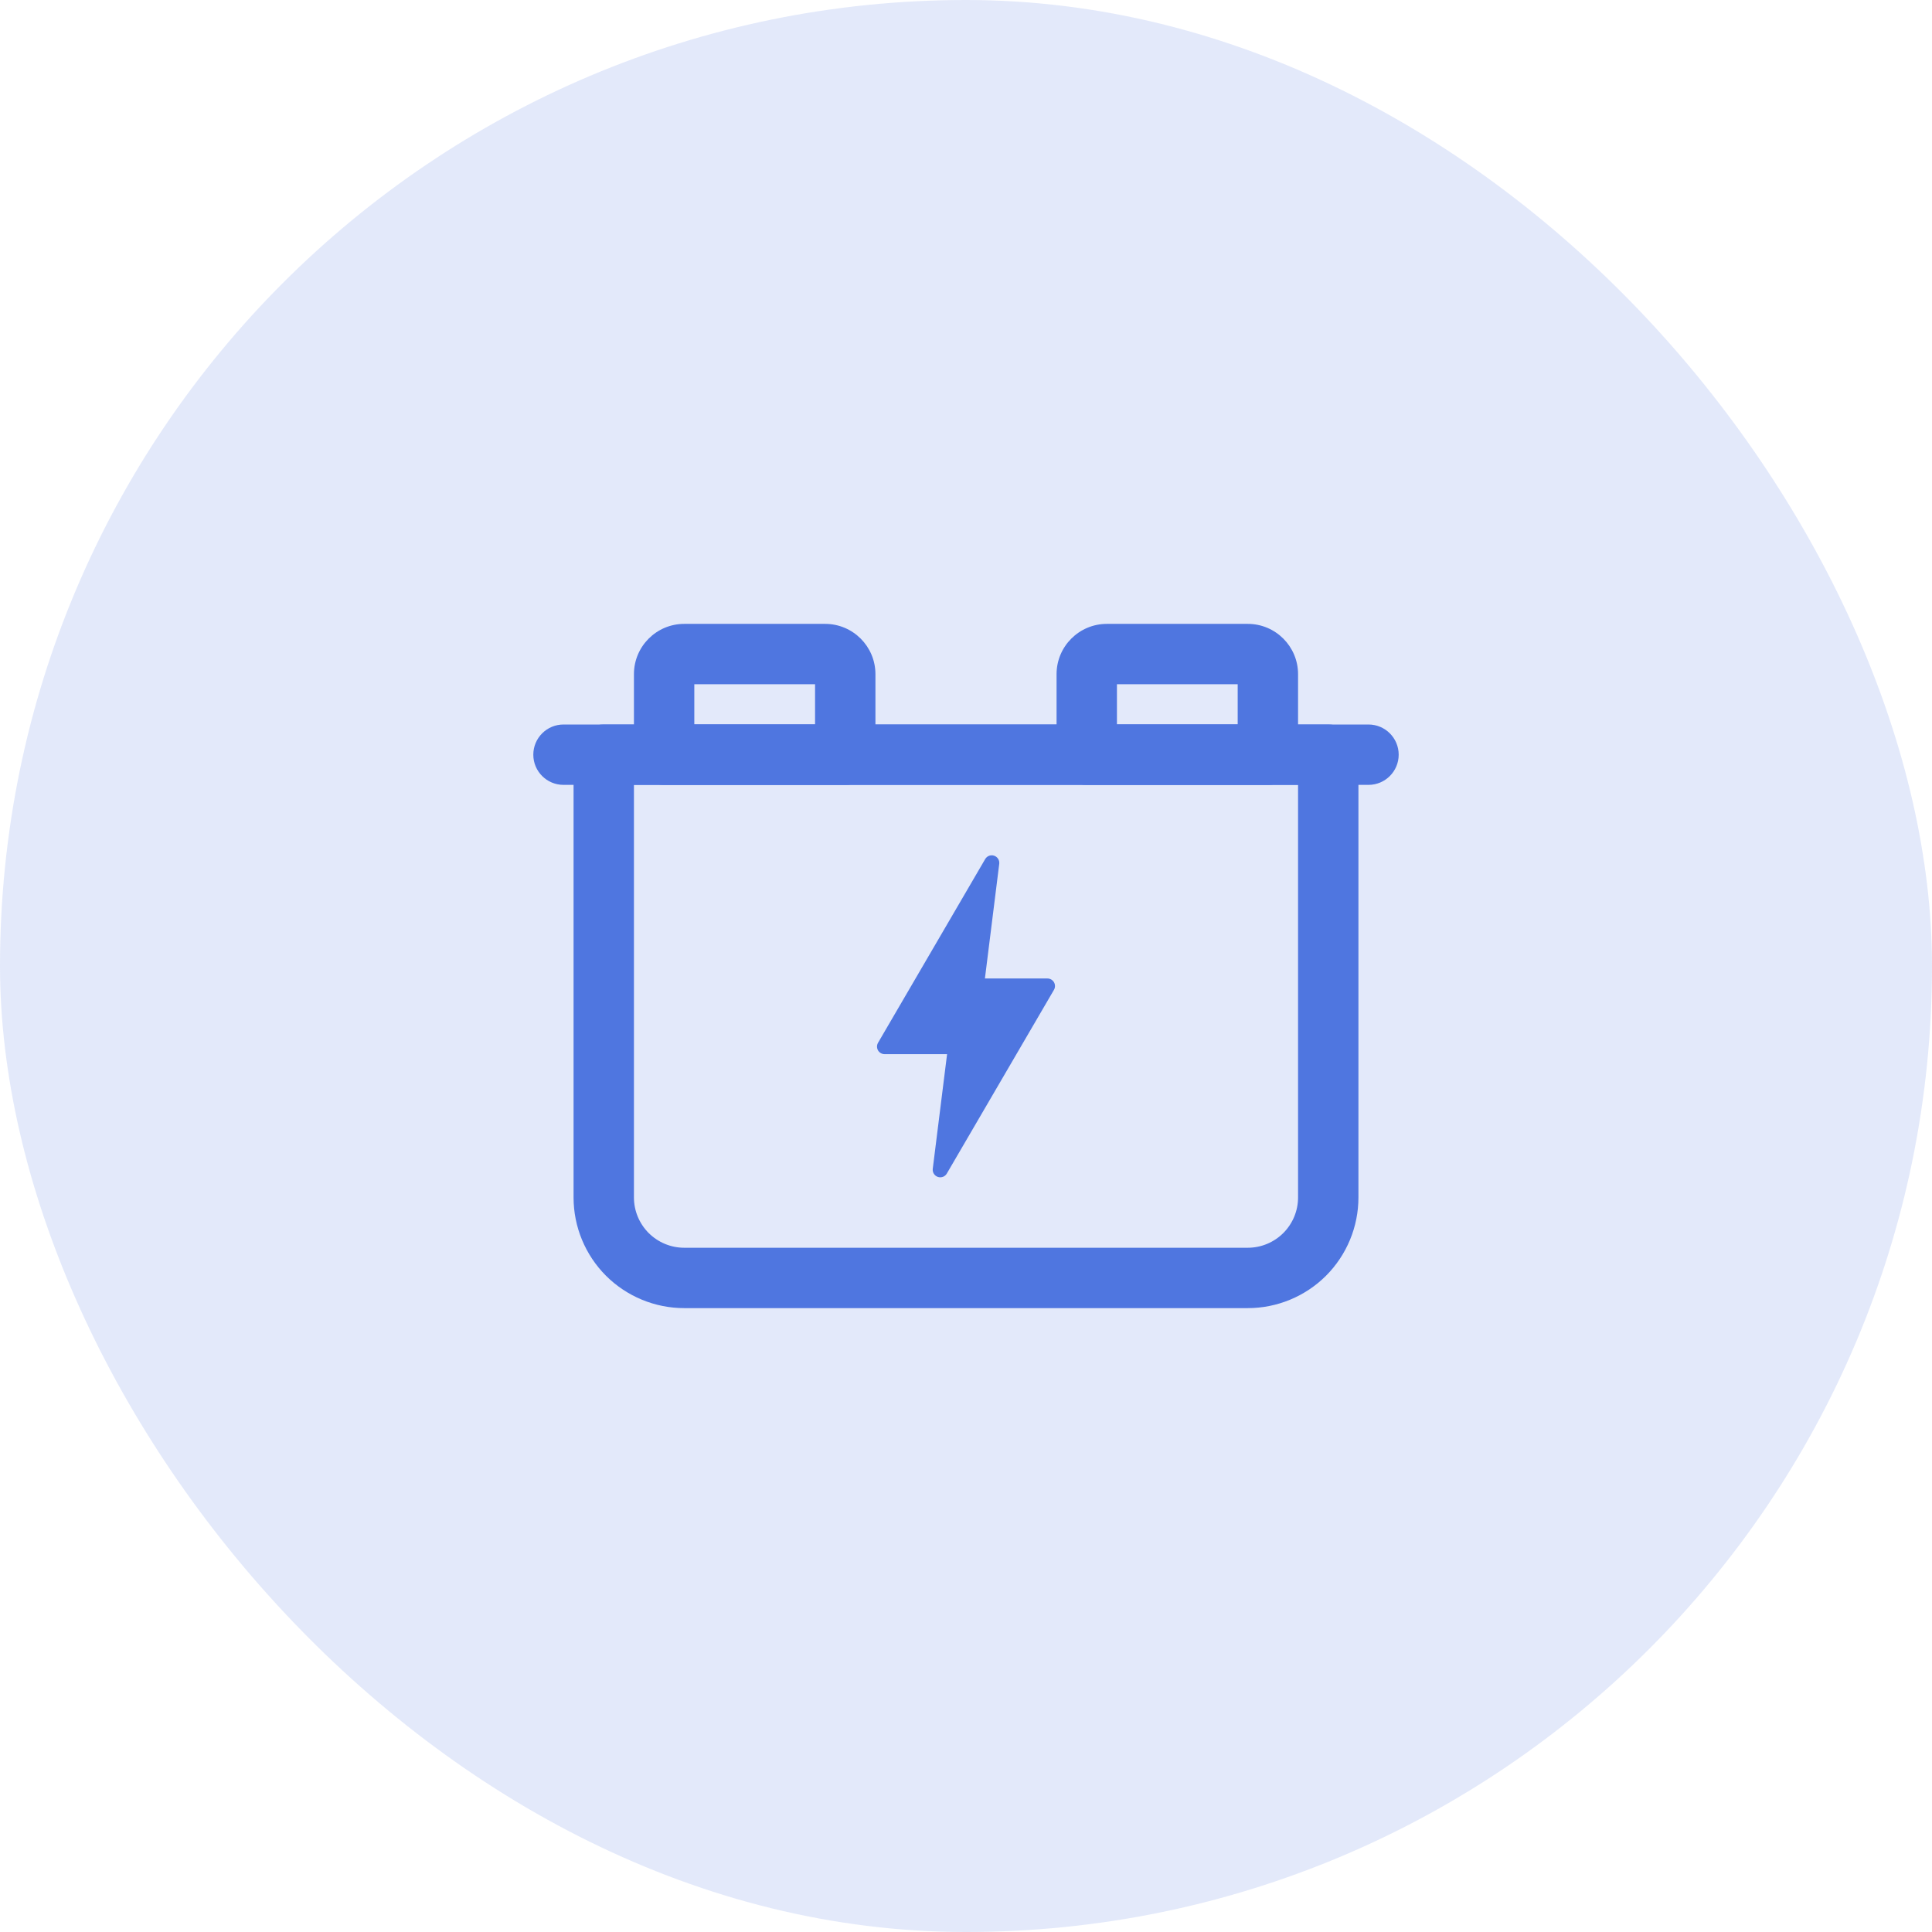 <svg width="48" height="48" viewBox="0 0 48 48" fill="none" xmlns="http://www.w3.org/2000/svg">
<rect width="48" height="48" rx="24" fill="#4F76E0" fill-opacity="0.16"/>
<path fill-rule="evenodd" clip-rule="evenodd" d="M33.75 18.75V29.75C33.75 30.479 33.46 31.179 32.945 31.695C32.429 32.21 31.729 32.5 31 32.5H17C16.271 32.5 15.571 32.21 15.055 31.695C14.54 31.179 14.25 30.479 14.25 29.75V18.75C14.25 18.336 14.586 18 15 18H33C33.414 18 33.75 18.336 33.75 18.75ZM32.25 19.5H15.75V29.75C15.75 30.082 15.882 30.399 16.116 30.634C16.351 30.868 16.668 31 17 31H31C31.332 31 31.649 30.868 31.884 30.634C32.118 30.399 32.25 30.082 32.25 29.75V19.5Z" fill="#4F76E0"/>
<path fill-rule="evenodd" clip-rule="evenodd" d="M32.25 16.75V18.75C32.25 19.164 31.914 19.5 31.5 19.5H27C26.586 19.5 26.25 19.164 26.25 18.75V16.75C26.25 16.06 26.81 15.5 27.5 15.5H31C31.69 15.5 32.25 16.06 32.25 16.75ZM27.75 17V18H30.75V17H27.75Z" fill="#4F76E0"/>
<path fill-rule="evenodd" clip-rule="evenodd" d="M21.75 16.75V18.75C21.75 19.164 21.414 19.5 21 19.5H16.5C16.086 19.5 15.75 19.164 15.75 18.75V16.75C15.75 16.06 16.31 15.5 17 15.5H20.5C21.19 15.5 21.75 16.06 21.75 16.75ZM17.25 17V18H20.25V17H17.25Z" fill="#4F76E0"/>
<path fill-rule="evenodd" clip-rule="evenodd" d="M34 18C34.414 18 34.75 18.336 34.75 18.75C34.75 19.164 34.414 19.5 34 19.5H14C13.586 19.5 13.25 19.164 13.25 18.75C13.25 18.336 13.586 18 14 18H34Z" fill="#4F76E0"/>
<path fill-rule="evenodd" clip-rule="evenodd" d="M24.826 21.461C24.837 21.373 24.784 21.289 24.7 21.26C24.615 21.231 24.522 21.266 24.477 21.343C23.732 22.621 22.299 25.077 21.815 25.907C21.781 25.965 21.781 26.037 21.814 26.096C21.848 26.154 21.91 26.19 21.977 26.19H23.53C23.53 26.19 23.313 27.926 23.174 29.039C23.163 29.127 23.216 29.211 23.3 29.24C23.385 29.269 23.478 29.234 23.523 29.157C24.268 27.879 25.701 25.423 26.185 24.593C26.219 24.535 26.219 24.463 26.186 24.404C26.152 24.346 26.09 24.31 26.023 24.31C25.484 24.31 24.47 24.31 24.47 24.31C24.47 24.31 24.687 22.574 24.826 21.461Z" fill="#4F76E0"/>
</svg>
